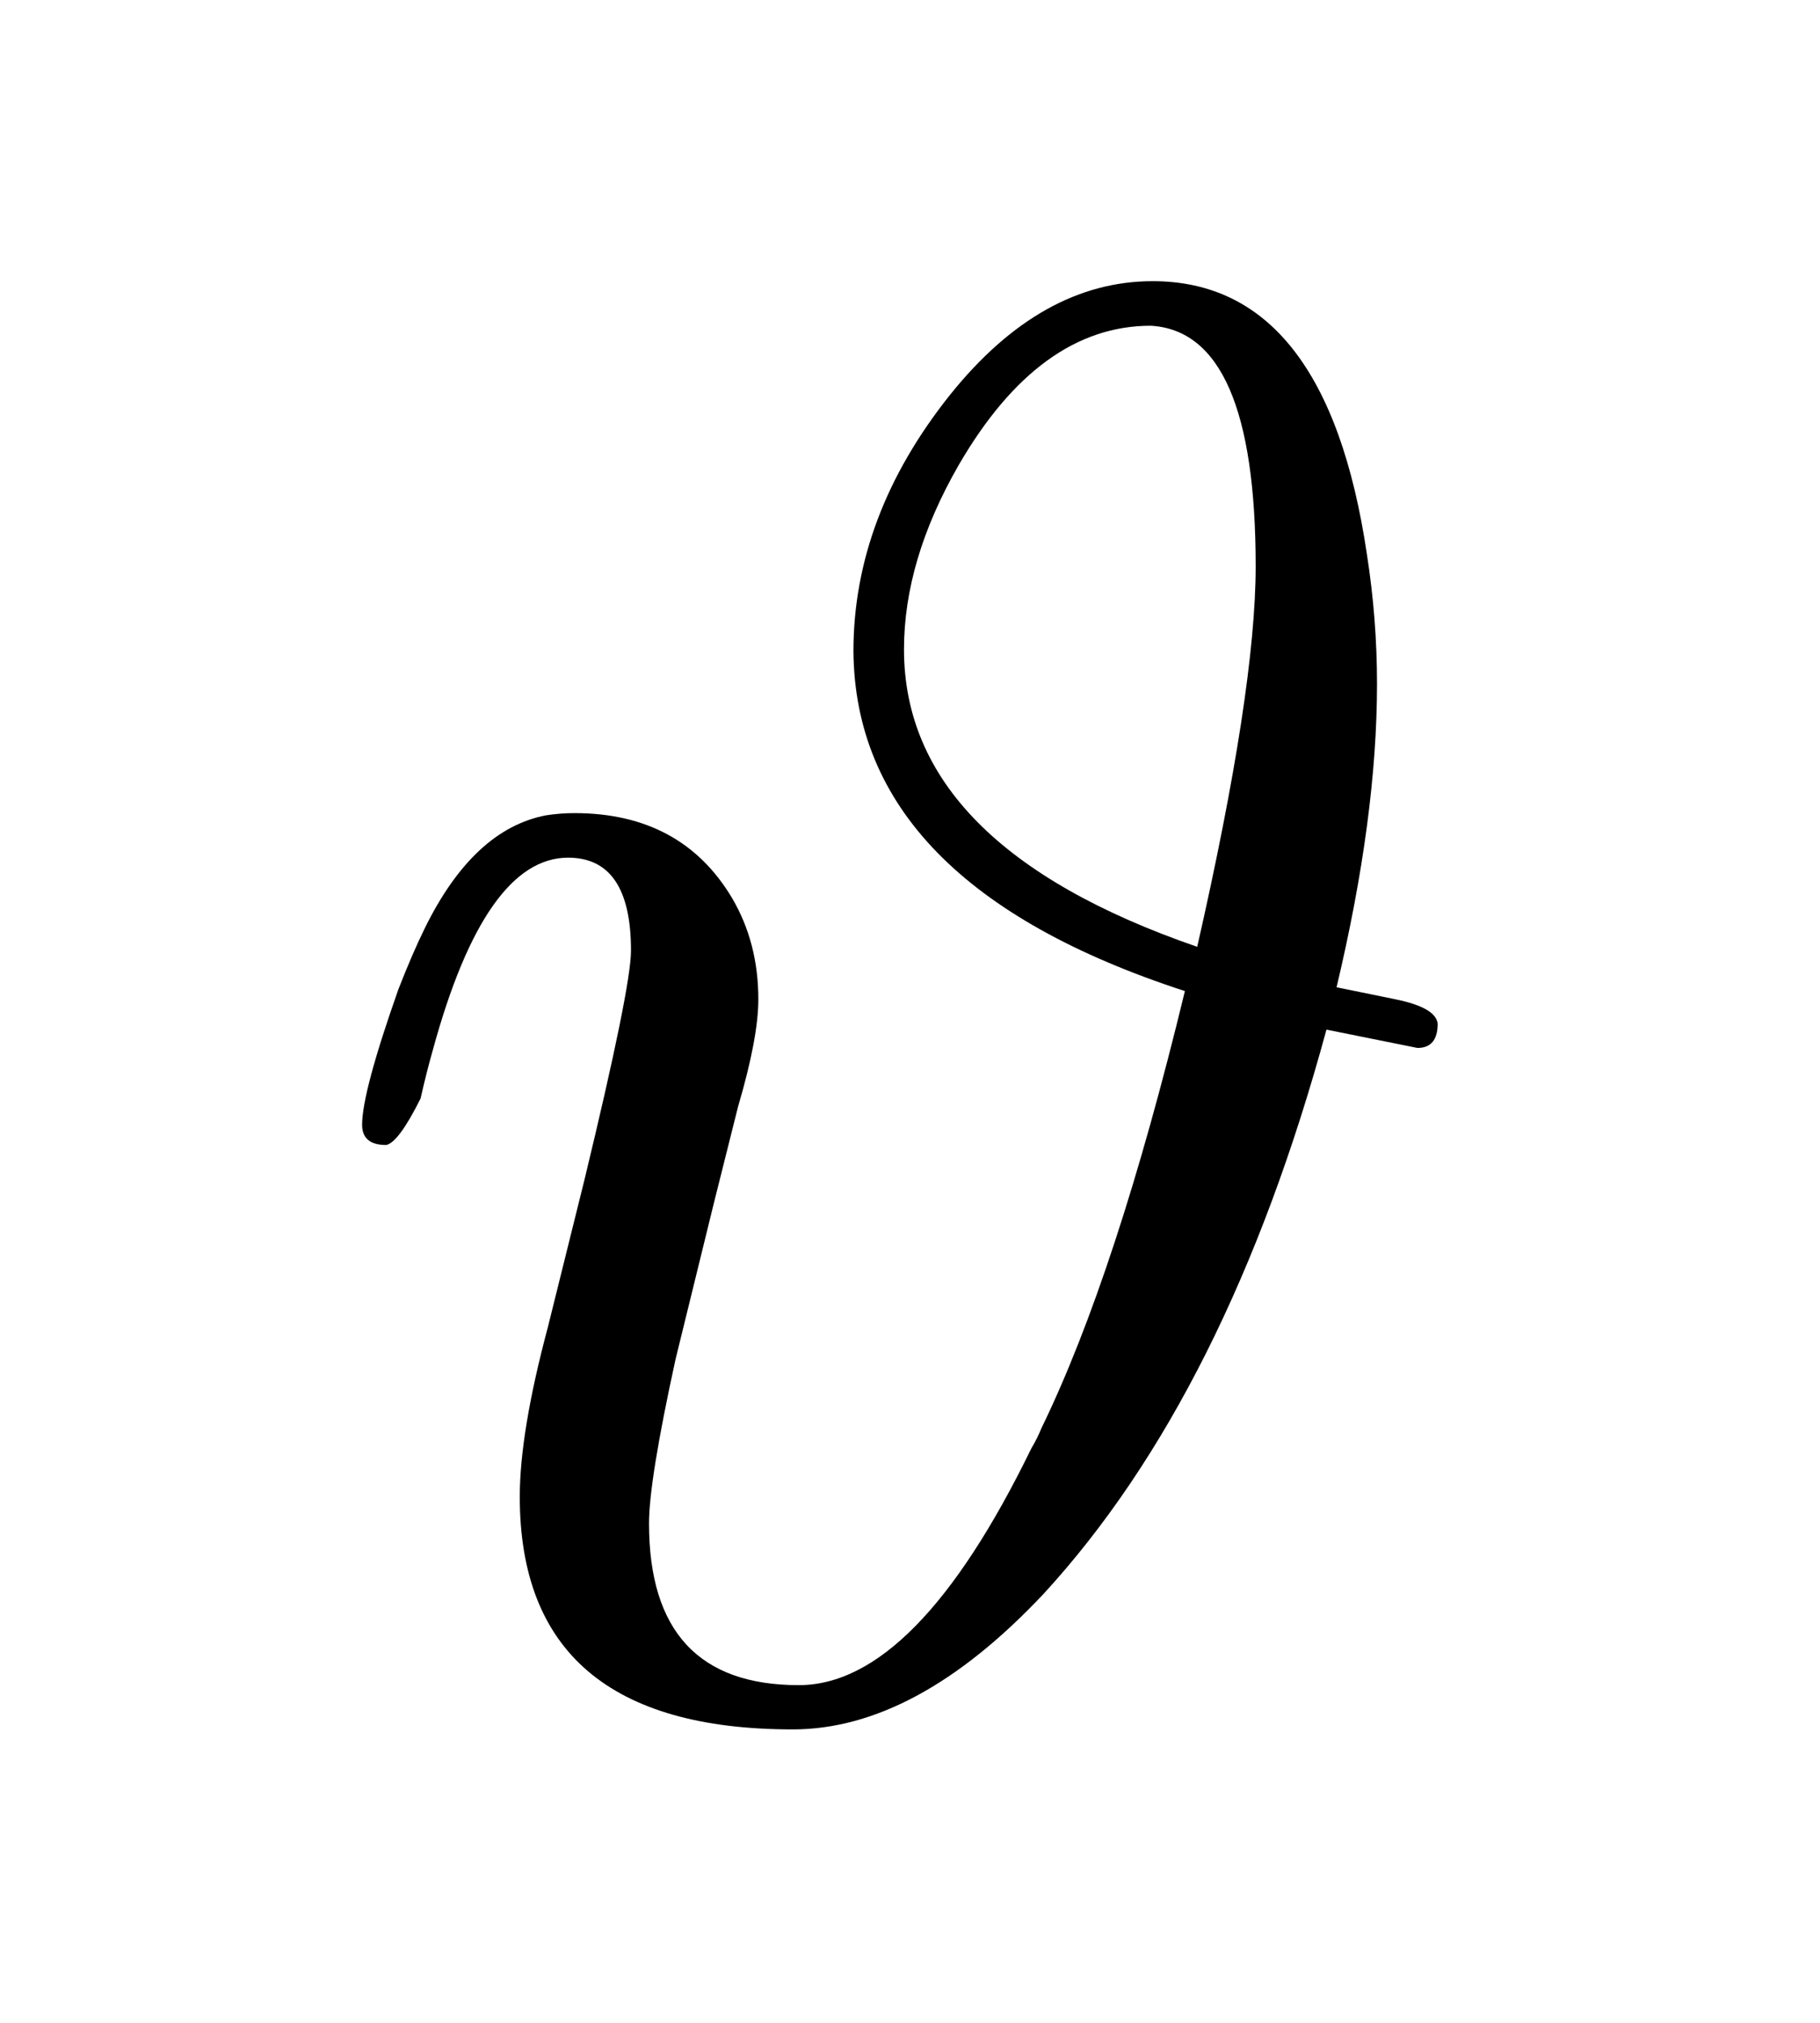 <?xml version="1.0" encoding="UTF-8"?><!--
<!DOCTYPE svg PUBLIC '-//W3C//DTD SVG 1.0//EN'
          'http://www.w3.org/TR/2001/REC-SVG-20010904/DTD/svg10.dtd'>
--><svg height="20" style="color-interpolation:auto; color-rendering:auto; fill:black; fill-opacity:1; font-family:'Dialog'; font-size:12px; font-style:normal; font-weight:normal; image-rendering:auto; shape-rendering:auto; stroke:black; stroke-dasharray:none; stroke-dashoffset:0; stroke-linecap:square; stroke-linejoin:miter; stroke-miterlimit:10; stroke-opacity:1; stroke-width:1; text-rendering:auto;" width="18" xmlns="http://www.w3.org/2000/svg" xmlns:xlink="http://www.w3.org/1999/xlink"
><!--Generated by the Batik Graphics2D SVG Generator--><defs id="genericDefs"
  /><g
  ><g style="fill:rgb(255,255,255); fill-opacity:0; stroke:rgb(255,255,255); stroke-opacity:0;"
    ><rect height="20" style="stroke:none;" width="18" x="0" y="0"
    /></g
    ><g style="color-interpolation:linearRGB; color-rendering:optimizeQuality; font-family:'jlm_cmmi10'; font-size:100px; image-rendering:optimizeQuality; text-rendering:geometricPrecision;" transform="scale(20,20) translate(0.15,0.844) scale(0.01,0.01)"
    ><path d="M51.094 -35.594 L54 -35 Q56 -34.594 56.094 -33.797 Q56.094 -32.594 55.094 -32.594 L50.594 -33.5 Q45.703 -15.5 36.594 -5.594 Q30.297 1.094 24.203 1.094 Q10.703 1.094 10.703 -10.406 Q10.703 -13.594 12.094 -18.797 L13.906 -26.094 Q16.203 -35.594 16.203 -37.406 Q16.203 -42 13.094 -42 Q9 -42 6.406 -32.5 Q6.094 -31.406 5.797 -30.094 Q4.703 -27.906 4.094 -27.797 Q2.906 -27.797 2.906 -28.797 Q2.906 -30.406 4.703 -35.5 Q5.406 -37.297 6 -38.5 Q8.406 -43.406 12 -44.094 Q12.703 -44.203 13.406 -44.203 Q18.703 -44.203 21.203 -40 Q22.5 -37.797 22.5 -35 Q22.5 -33.094 21.5 -29.703 L20.297 -24.906 L18.406 -17.203 Q17.094 -11.203 17.094 -9.094 Q17.094 -1.094 24.5 -1.094 Q30.297 -1.094 36 -12.797 Q36.297 -13.297 36.5 -13.797 Q40.203 -21.406 43.594 -35.406 Q27.297 -40.703 27.203 -52.203 Q27.203 -58.906 32 -64.906 Q36.5 -70.5 42 -70.5 Q50.594 -70.5 52.594 -57 Q53.094 -53.797 53.094 -50.594 Q53.094 -44 51.094 -35.594 ZM44.203 -37.594 Q47.094 -50.297 47.094 -56.406 Q47.094 -68 41.906 -68.297 Q36.406 -68.297 32.406 -61.406 Q29.703 -56.703 29.703 -52.297 Q29.703 -42.594 44.203 -37.594 Z" style="stroke:none;"
    /></g
  ></g
></svg
>
